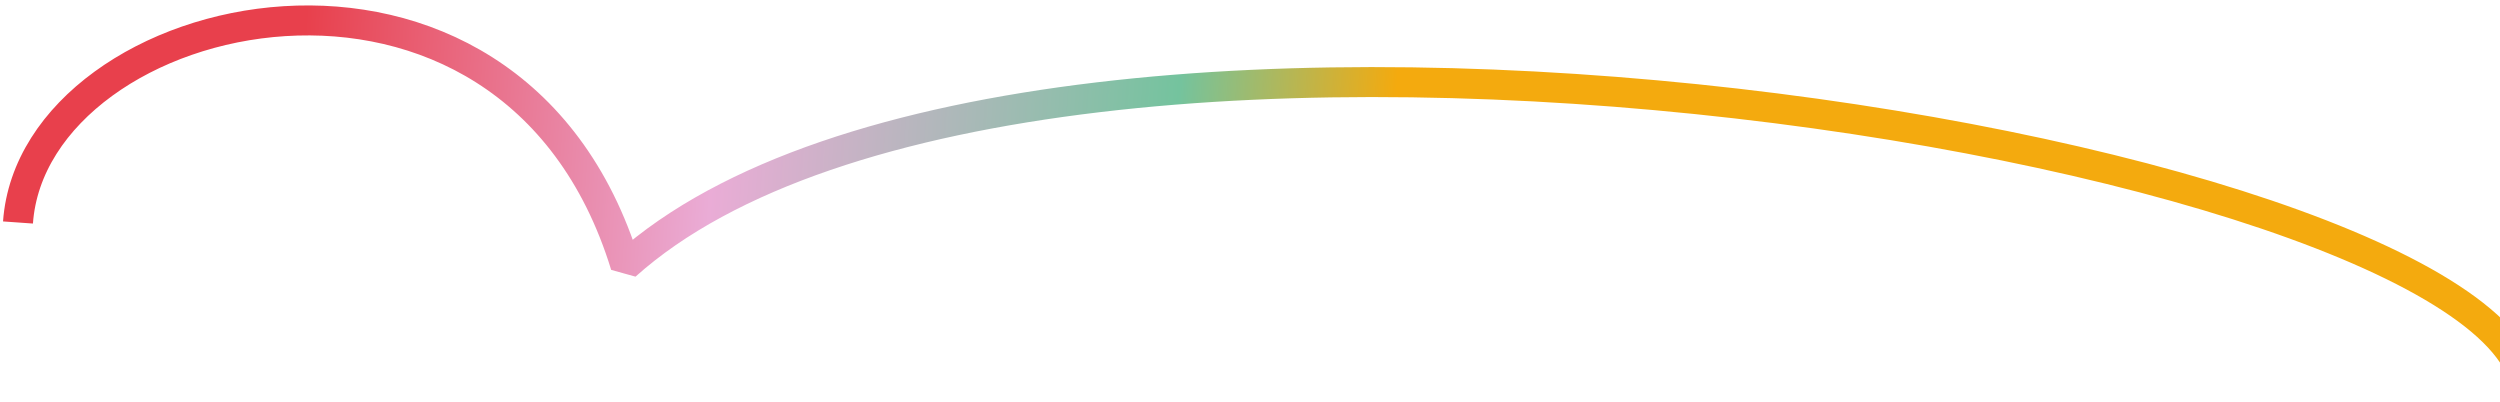 <?xml version="1.0" encoding="UTF-8"?>
<svg xmlns="http://www.w3.org/2000/svg" width="417" height="67" viewBox="0 0 417 67" fill="none">
  <path d="M3 37.111C5.597 0.42 85.187 -18.143 104.334 44.282C172.728 -16.943 424.294 25.979 421.41 66.723" stroke="url(#paint0_linear_15_45)" stroke-width="5" stroke-miterlimit="10" stroke-linejoin="bevel"></path>
  <defs>
    <linearGradient id="paint0_linear_15_45" x1="-0.108" y1="7.065" x2="262.032" y2="25.618" gradientUnits="userSpaceOnUse">
      <stop offset="0.193" stop-color="#E8404C"></stop>
      <stop offset="0.457" stop-color="#EAACD6"></stop>
      <stop offset="0.749" stop-color="#74C39E"></stop>
      <stop offset="0.887" stop-color="#F4AA0E"></stop>
    </linearGradient>
  </defs>
</svg>
